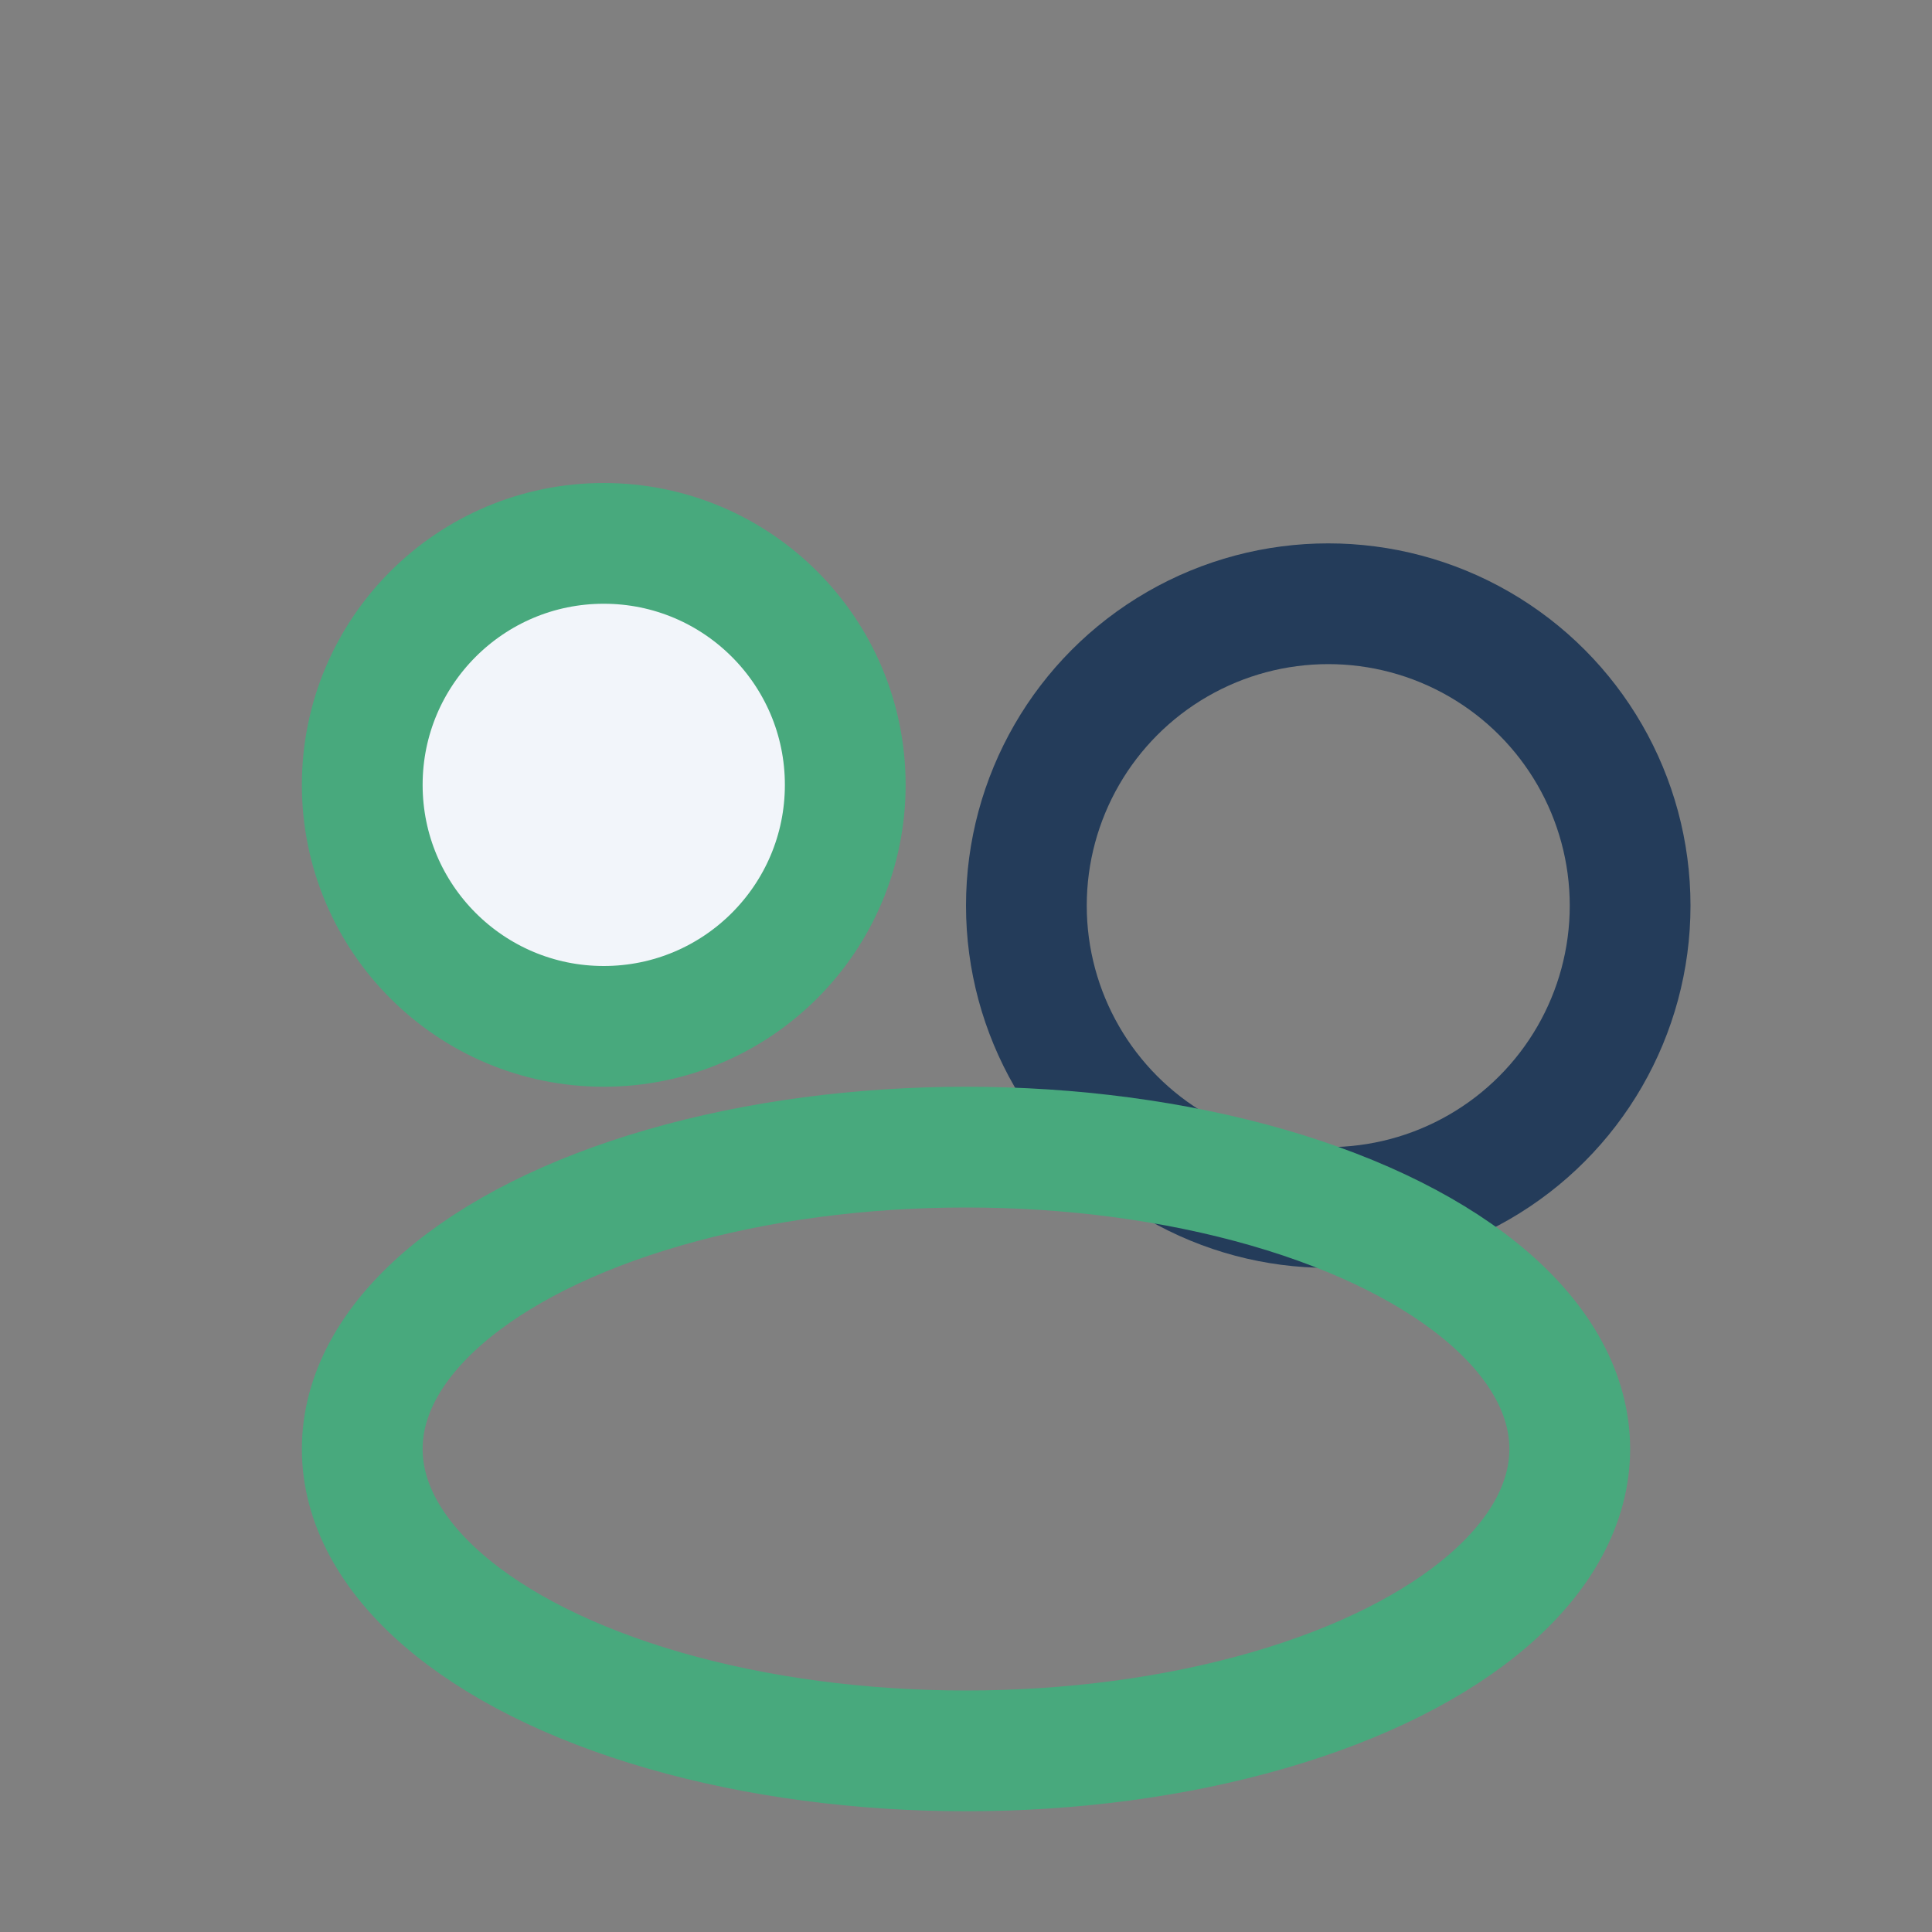 <?xml version="1.0" encoding="UTF-8"?>
<svg xmlns="http://www.w3.org/2000/svg" width="32" height="32" viewBox="0 0 32 32"><rect x="0" y="0" width="32" height="32" fill="#808080" stroke="none"/><circle cx="10" cy="13" r="4" fill="#F2F5FA" stroke="#48A97D" stroke-width="2"/><circle cx="22" cy="15" r="5" fill="none" stroke="#243C5A" stroke-width="2"/><ellipse cx="16" cy="24" rx="10" ry="5" fill="none" stroke="#48A97D" stroke-width="2"/></svg>